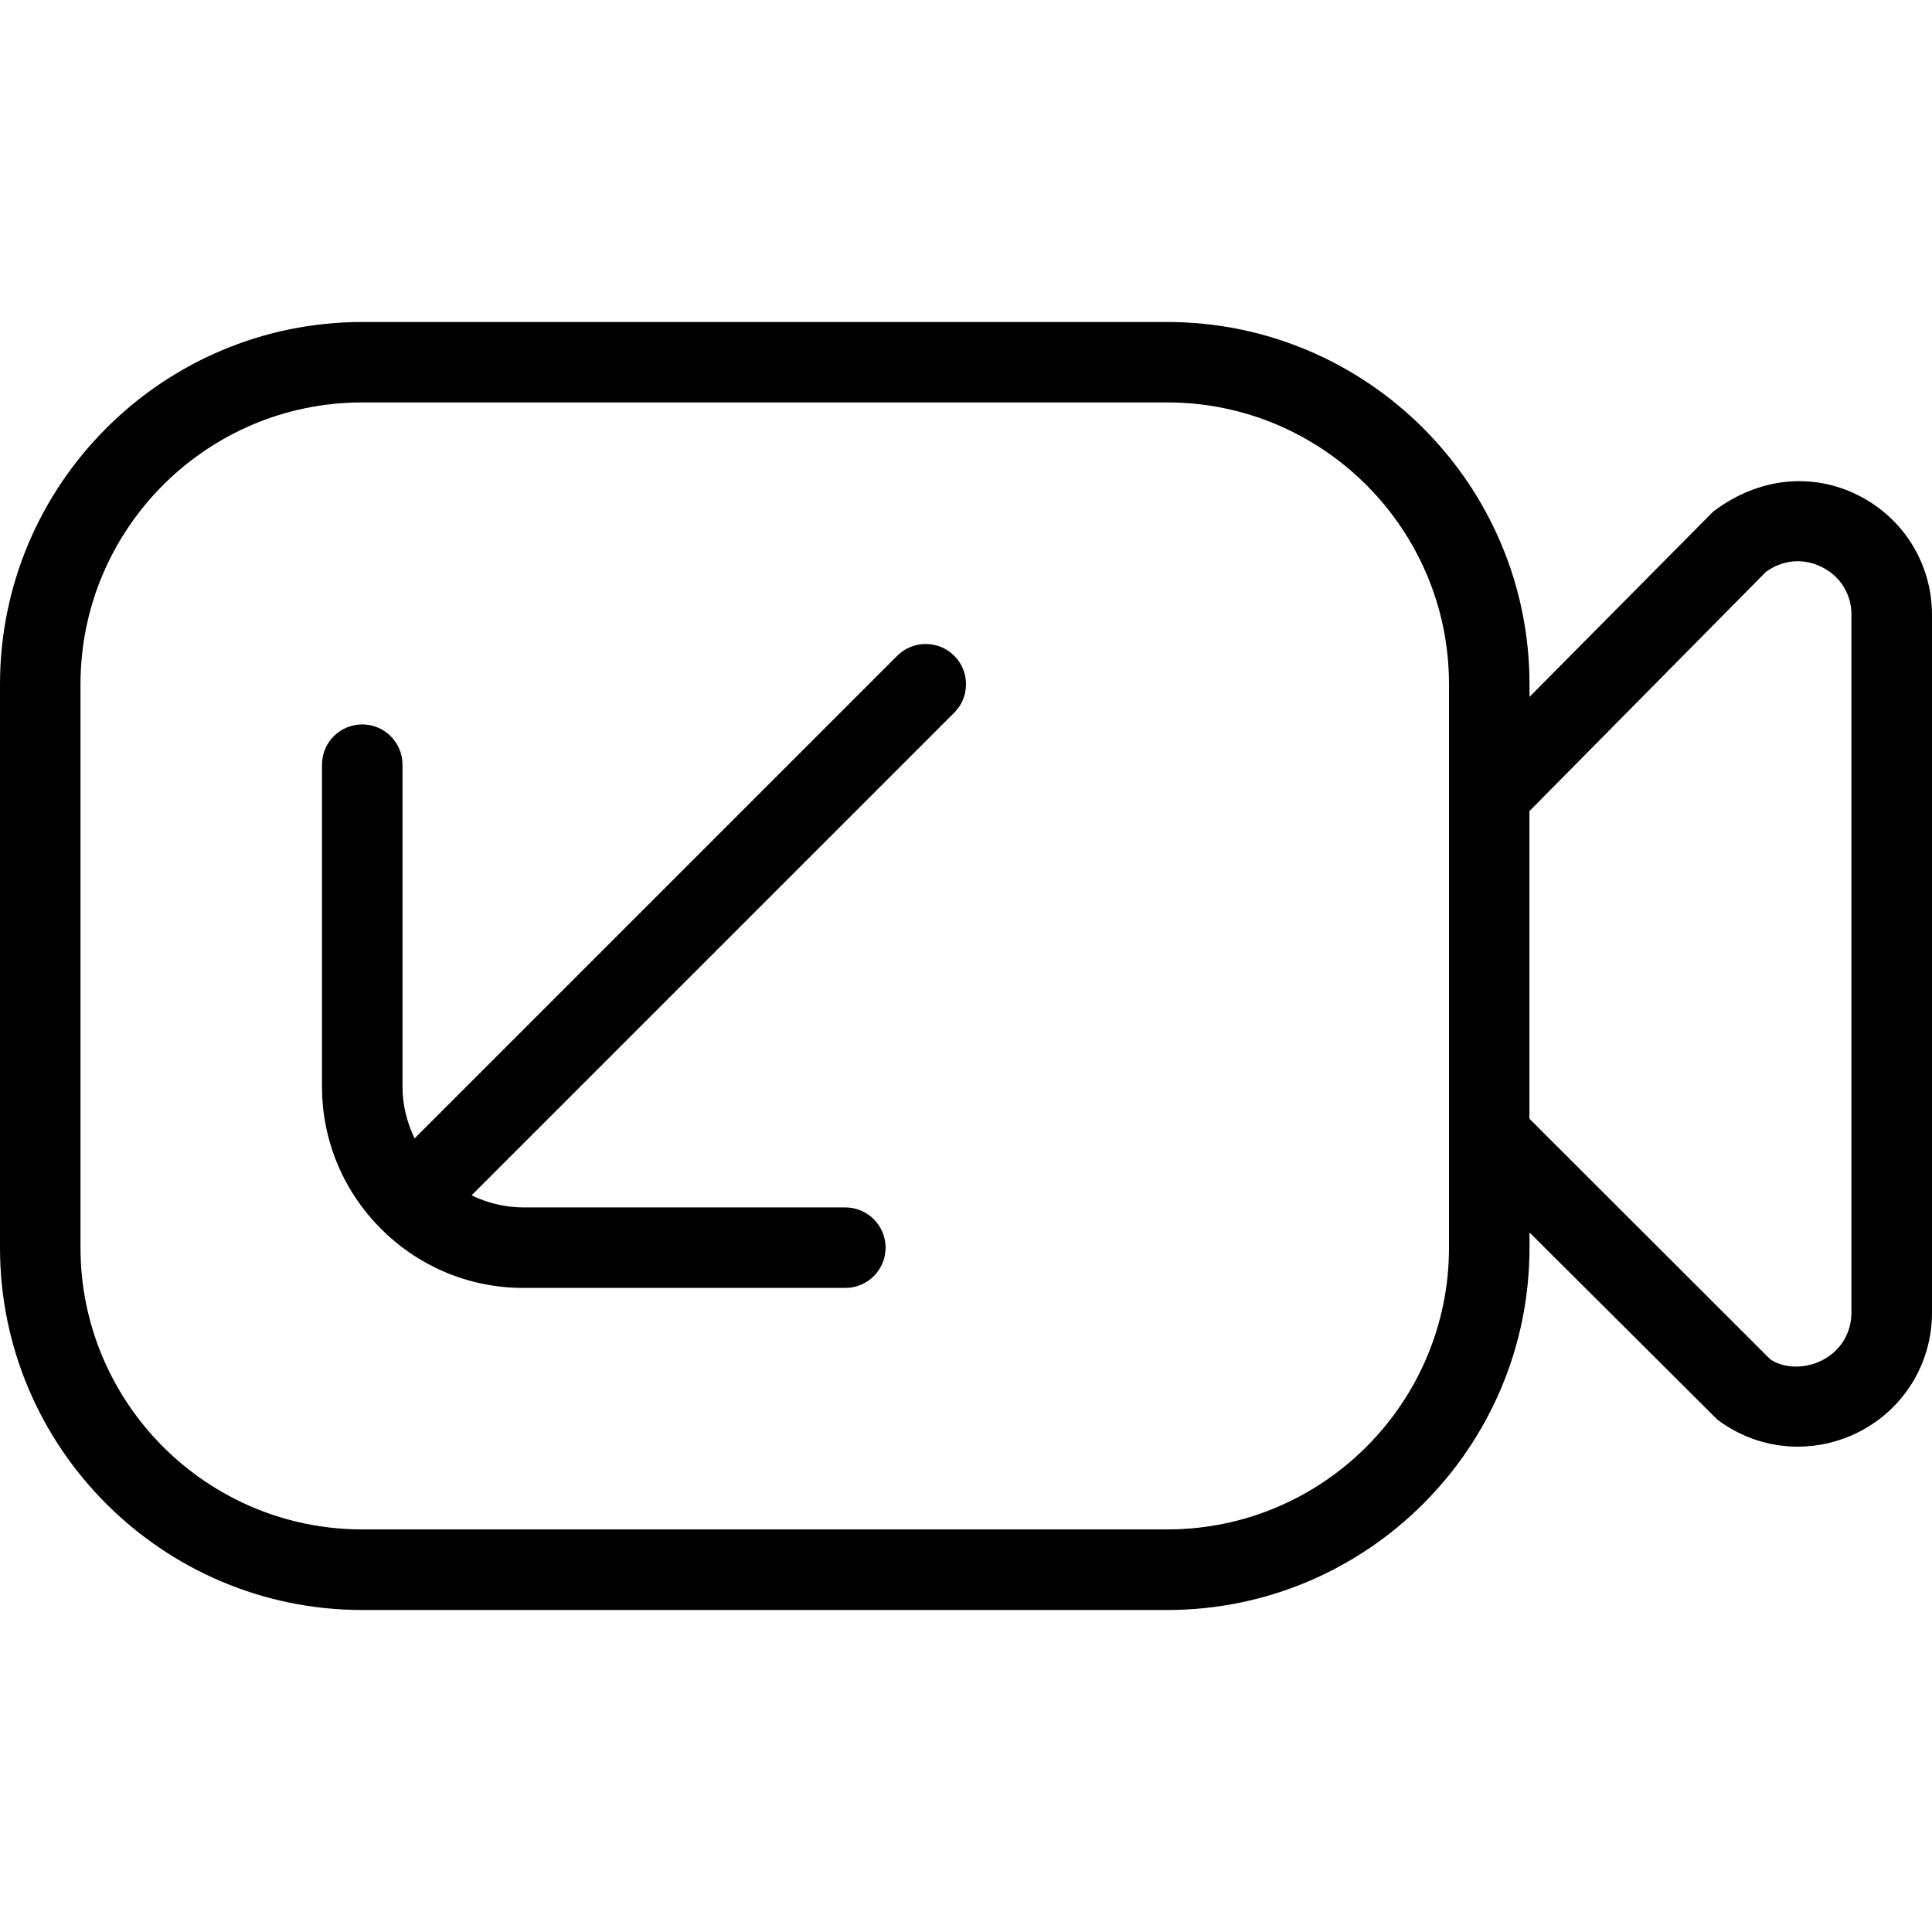 <?xml version="1.0" encoding="UTF-8"?>
<svg xmlns="http://www.w3.org/2000/svg" id="Layer_1" data-name="Layer 1" viewBox="0 0 24 24" width="512" height="512"><path d="M11.854,8.146c.195,.195,.195,.512,0,.707l-5.996,5.996c.196,.094,.412,.15,.643,.15h4c.276,0,.5,.224,.5,.5s-.224,.5-.5,.5H6.5c-1.378,0-2.5-1.122-2.5-2.5v-4c0-.276,.224-.5,.5-.5s.5,.224,.5,.5v4c0,.231,.057,.447,.15,.643l5.996-5.996c.195-.195,.512-.195,.707,0Zm12.146-.507v8.666c0,.635-.353,1.206-.92,1.489-.238,.119-.493,.177-.747,.177-.353,0-.702-.113-.997-.334l-2.336-2.327v.19c0,2.481-2.019,4.5-4.5,4.5H4.5c-2.481,0-4.5-2.019-4.5-4.5v-7c0-2.481,2.019-4.5,4.5-4.5H14.5c2.481,0,4.5,2.019,4.5,4.5v.157l2.281-2.301c.563-.428,1.23-.489,1.799-.205,.568,.284,.92,.854,.92,1.489Zm-6,.86c0-1.93-1.57-3.5-3.5-3.5H4.5c-1.93,0-3.5,1.57-3.5,3.5v7c0,1.93,1.57,3.5,3.5,3.5H14.5c1.93,0,3.5-1.57,3.5-3.5v-7Zm5-.86c0-.257-.138-.48-.368-.595-.23-.115-.491-.091-.697,.062l-2.936,2.97v3.821l2.989,2.986c.152,.108,.412,.133,.643,.017,.23-.115,.368-.337,.368-.595V7.64Z"/></svg>
